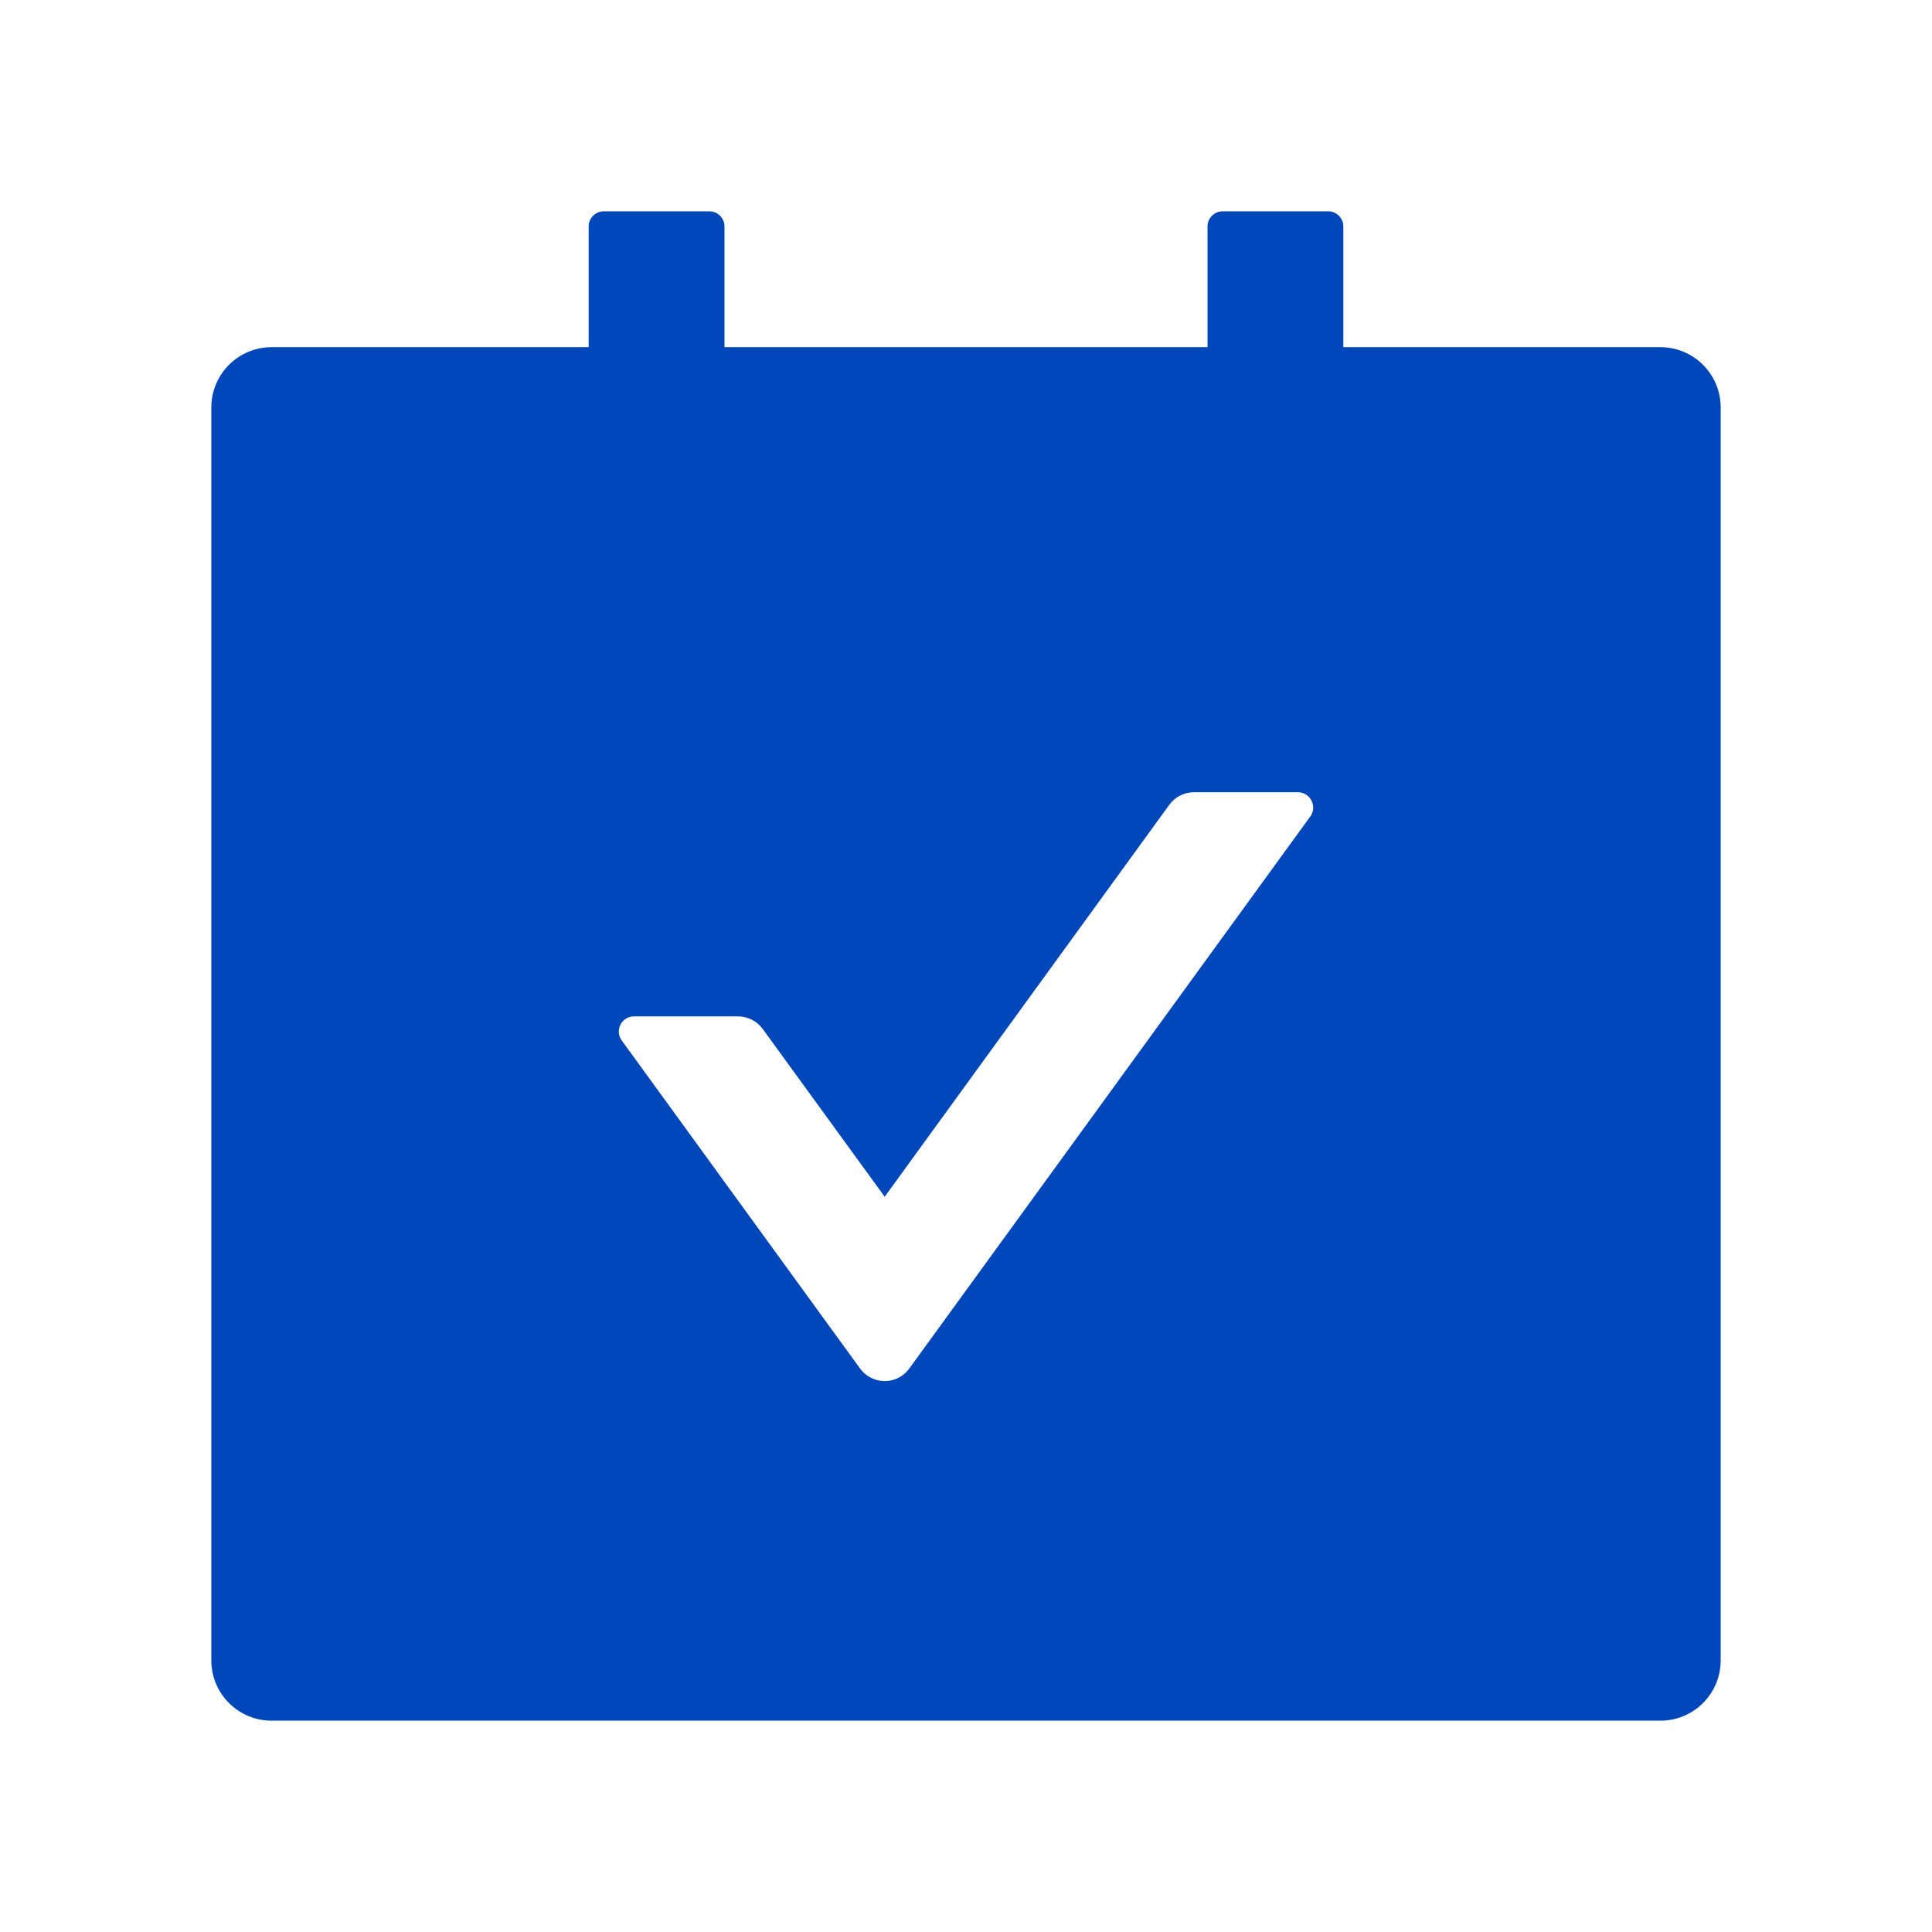 <svg xmlns="http://www.w3.org/2000/svg" viewBox="0 0 48 48" fill="none">
<path d="M41.25 8.625H33.375V5.625C33.375 5.419 33.206 5.25 33 5.25H30.375C30.169 5.25 30 5.419 30 5.625V8.625H18V5.625C18 5.419 17.831 5.25 17.625 5.25H15C14.794 5.25 14.625 5.419 14.625 5.625V8.625H6.75C5.92 8.625 5.25 9.295 5.25 10.125V41.25C5.25 42.08 5.92 42.75 6.75 42.75H41.25C42.08 42.75 42.75 42.08 42.75 41.25V10.125C42.75 9.295 42.08 8.625 41.25 8.625ZM32.555 20.283L22.589 34.003C22.519 34.099 22.427 34.177 22.321 34.231C22.215 34.285 22.098 34.313 21.98 34.313C21.861 34.313 21.744 34.285 21.638 34.231C21.532 34.177 21.44 34.099 21.37 34.003L15.445 25.847C15.267 25.598 15.445 25.252 15.75 25.252H18.337C18.577 25.252 18.806 25.369 18.947 25.561L21.98 29.733L29.053 19.992C29.194 19.8 29.419 19.683 29.663 19.683H32.25C32.555 19.688 32.733 20.034 32.555 20.283V20.283Z" fill="#0047BB"/>
</svg>